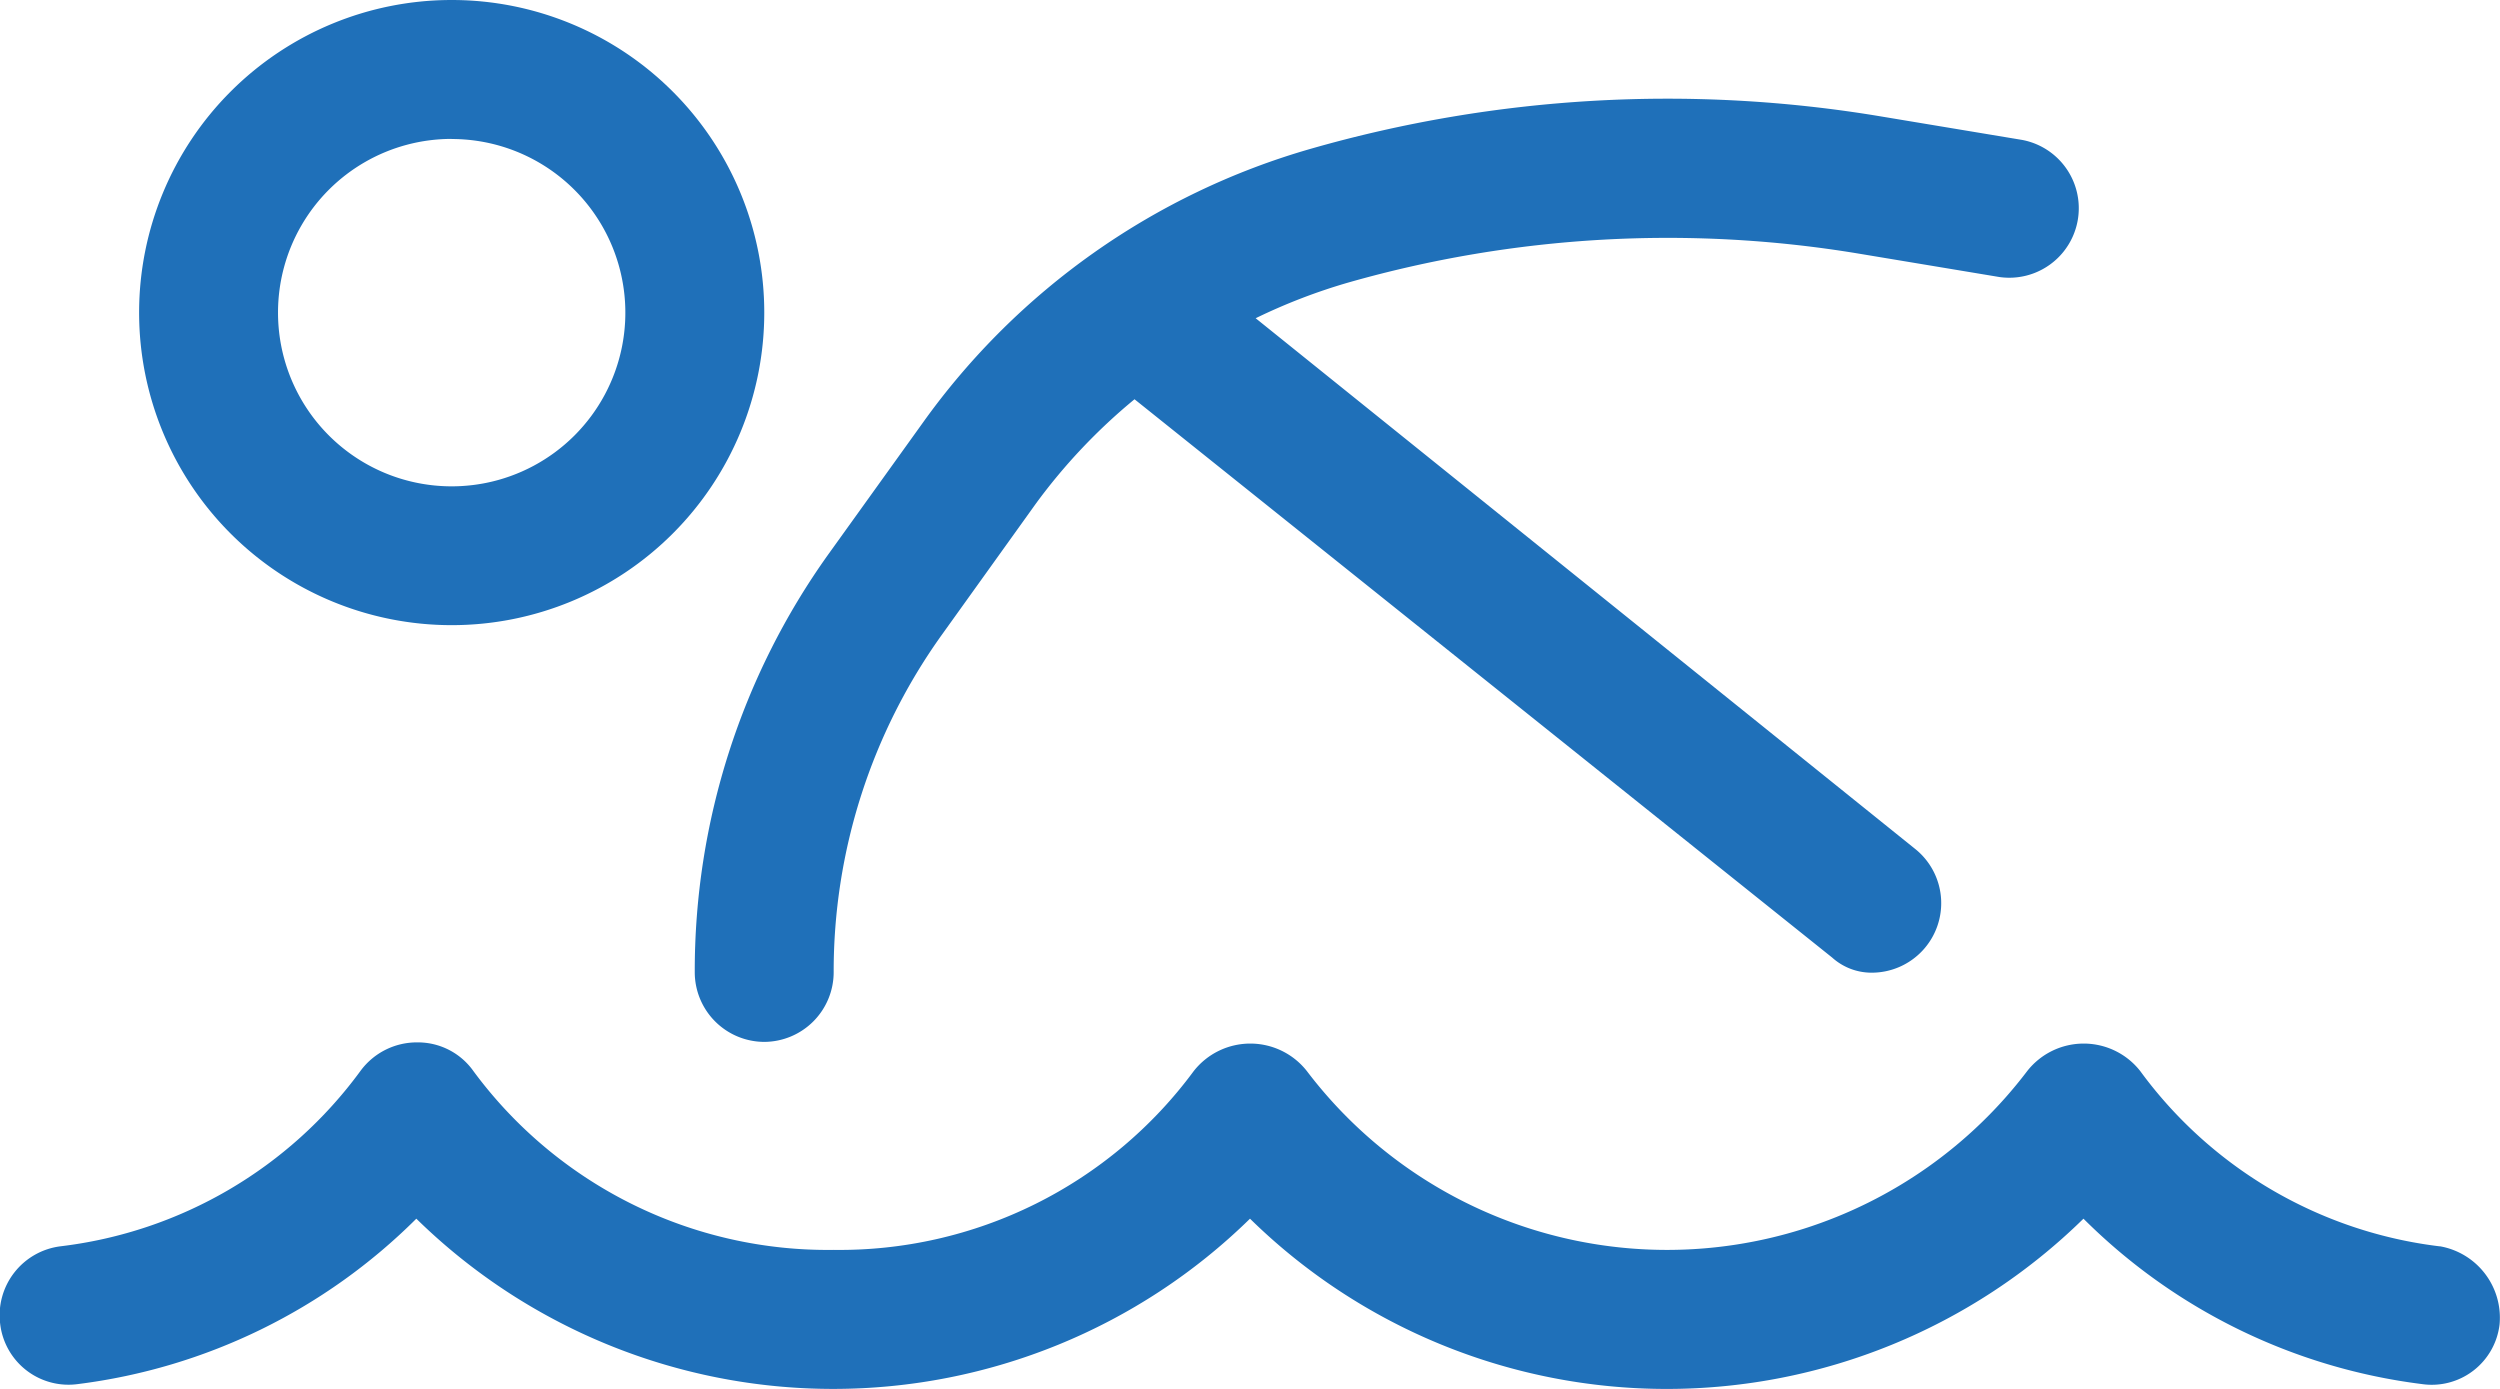 <svg xmlns="http://www.w3.org/2000/svg" width="24.746" height="13.75" viewBox="0 0 24.746 13.75">
  <path id="Path_35681" data-name="Path 35681" d="M7.563,14.188A.69.69,0,0,0,8.25,13.5a5.719,5.719,0,0,1,1.071-3.342l.932-1.3a5.7,5.7,0,0,1,.975-1.031l6.905,5.526a.582.582,0,0,0,.391.15.688.688,0,0,0,.431-1.225L12.427,7.025a5.714,5.714,0,0,1,.923-.355,11.534,11.534,0,0,1,5.032-.287l1.406.234a.688.688,0,0,0,.226-1.357l-1.406-.234a12.818,12.818,0,0,0-5.633.321A7.14,7.14,0,0,0,9.135,8.056L8.2,9.358A7.088,7.088,0,0,0,6.875,13.5.69.69,0,0,0,7.563,14.188ZM4.469,10.063A3.094,3.094,0,1,0,1.375,6.969,3.094,3.094,0,0,0,4.469,10.063Zm0-4.812A1.719,1.719,0,1,1,2.75,6.969,1.718,1.718,0,0,1,4.469,5.25Zm19.68,10.961a4.312,4.312,0,0,1-2.966-1.735.711.711,0,0,0-1.119,0,4.475,4.475,0,0,1-7.13,0,.712.712,0,0,0-1.12,0,4.357,4.357,0,0,1-3.565,1.77,4.357,4.357,0,0,1-3.565-1.77.673.673,0,0,0-.554-.284.692.692,0,0,0-.565.284A4.314,4.314,0,0,1,.6,16.211.688.688,0,0,0,0,16.982a.681.681,0,0,0,.77.593,5.761,5.761,0,0,0,3.349-1.637,5.894,5.894,0,0,0,8.252,0,5.891,5.891,0,0,0,8.25,0,5.757,5.757,0,0,0,3.349,1.637.676.676,0,0,0,.77-.593A.718.718,0,0,0,24.148,16.211Z" transform="translate(0.002 -3.875)" fill="#1f70b9"/>
</svg>
